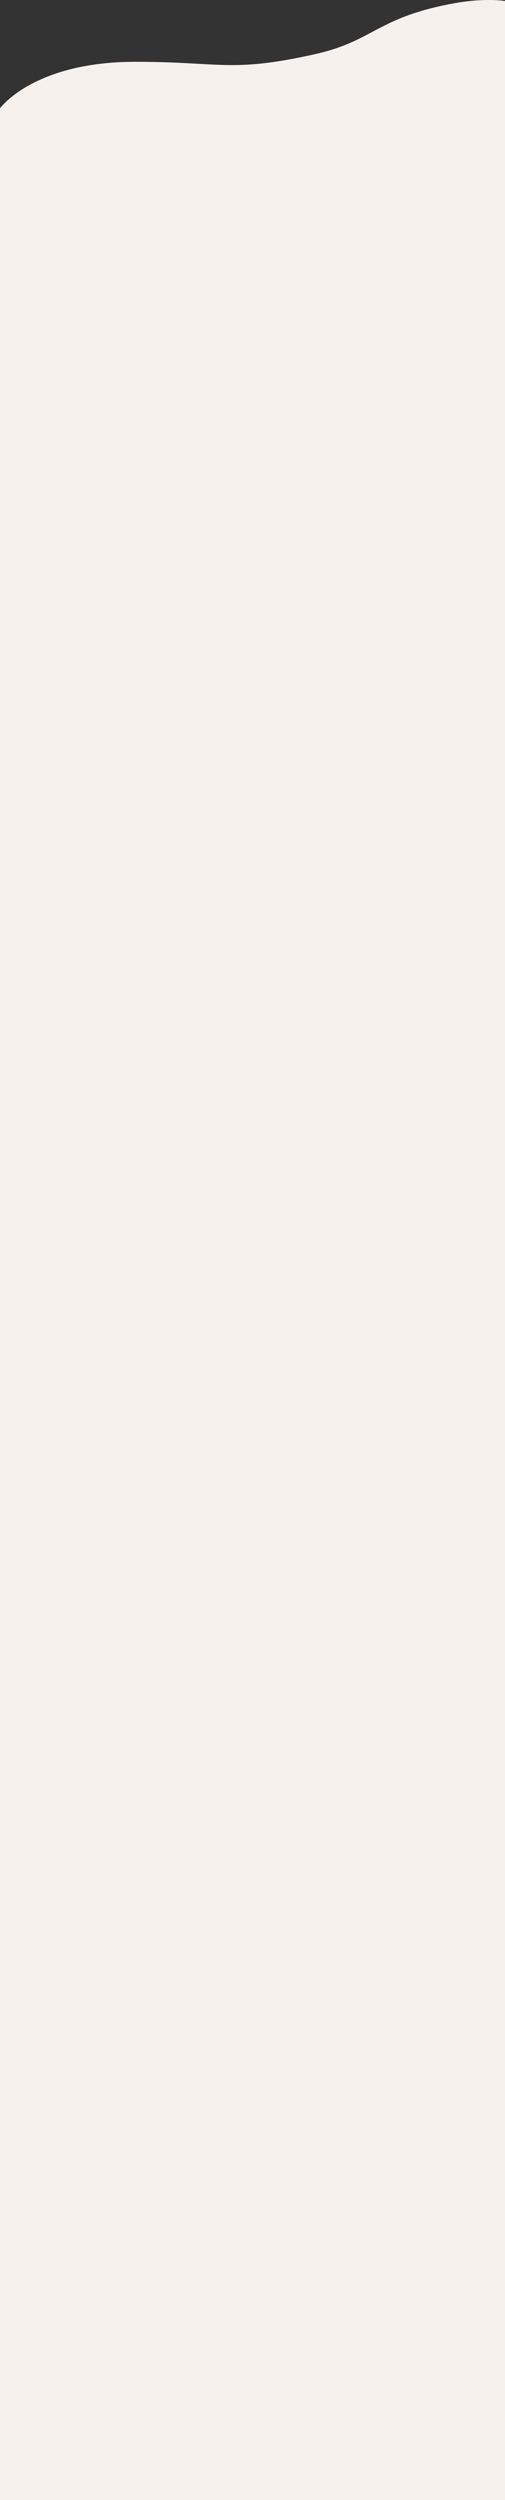 <svg width="375" height="1853" viewBox="0 0 375 1853" fill="none" xmlns="http://www.w3.org/2000/svg">
<rect x="0" y="0" width="375" height="1853" fill="#333333" stroke="none"/>
<path d="M0 1853H375V0.766C375 0.766 359.869 -1.946 334.961 2.839C279 13.589 277.46 30.478 233.5 40.251C171.586 54.017 164.006 45.802 100.5 45.802C24.719 45.802 0 80.3 0 80.3V1853Z" fill="#F7F1ED"/>
</svg>
